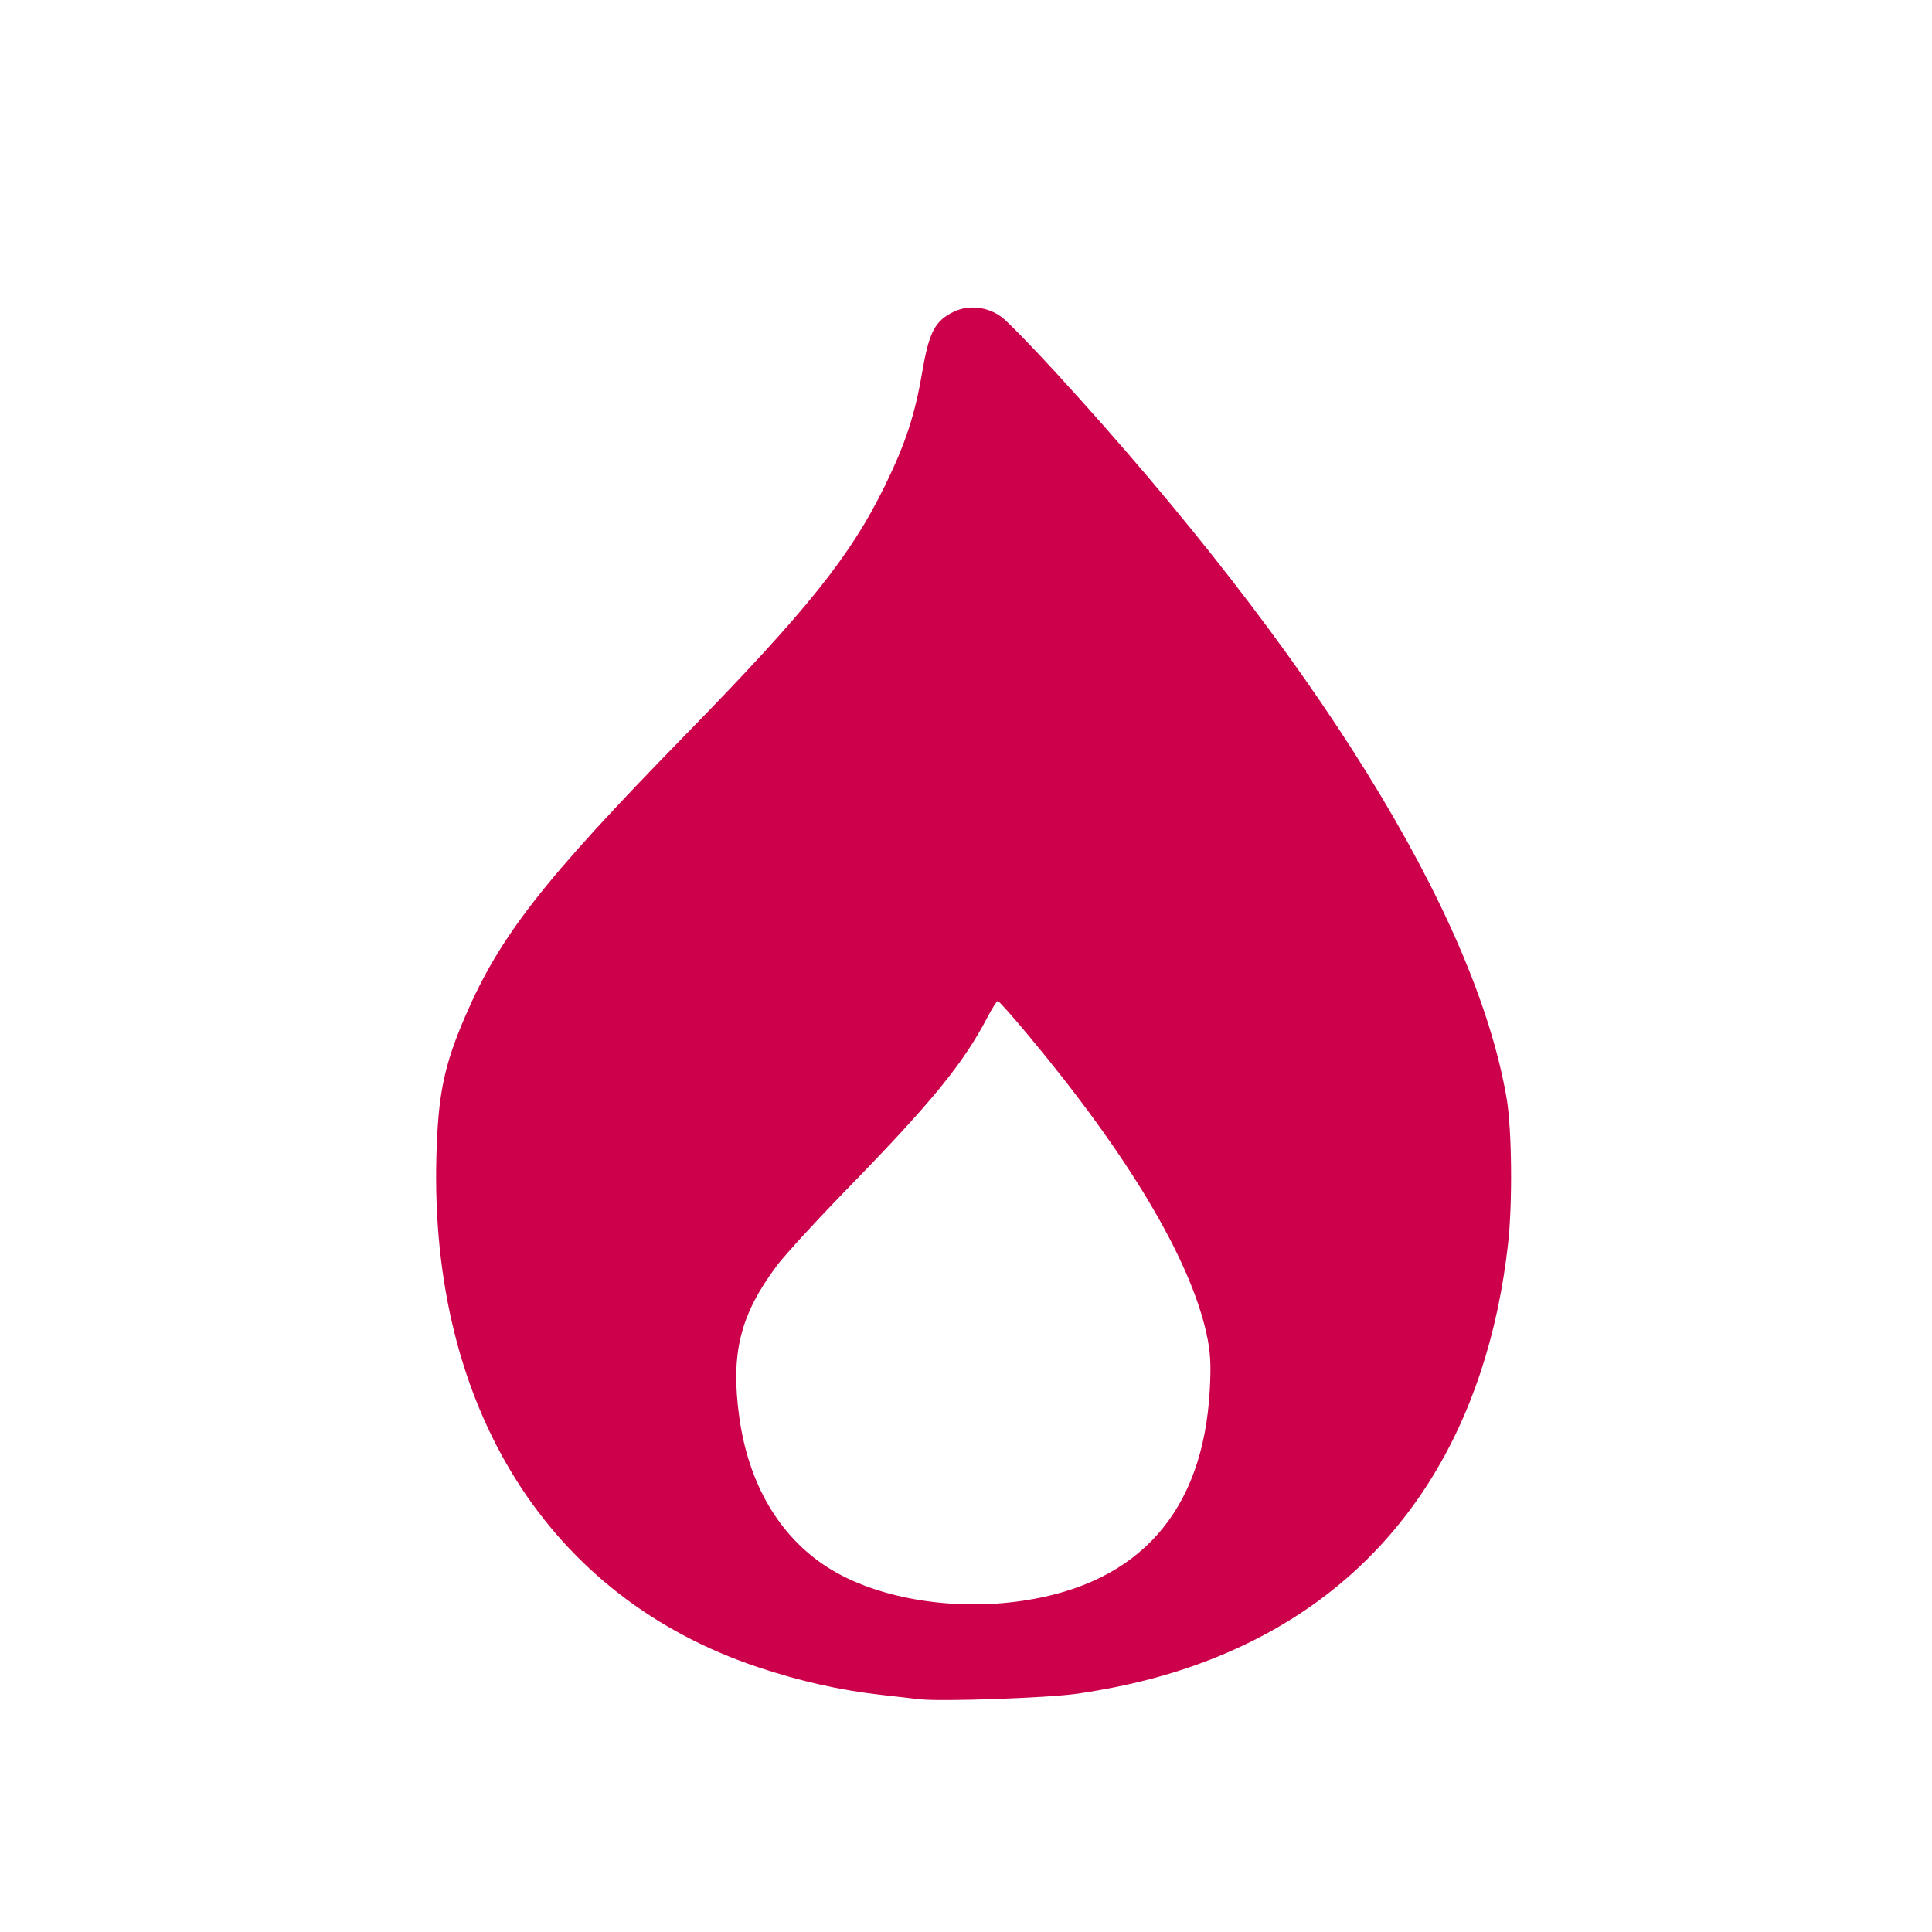 <?xml version="1.0" encoding="UTF-8" standalone="no"?>
<!-- Created with Inkscape (http://www.inkscape.org/) -->

<svg
   version="1.1"
   id="svg1"
   width="217"
   height="217"
   viewBox="0 0 217 217"
   sodipodi:docname="Icon-Verwarming-Ro-kl.svg"
   inkscape:version="1.3 (0e150ed6c4, 2023-07-21)"
   inkscape:export-filename="Icon-Afvoer-Ro-kl.svg"
   inkscape:export-xdpi="96"
   inkscape:export-ydpi="96"
   xml:space="preserve"
   xmlns:inkscape="http://www.inkscape.org/namespaces/inkscape"
   xmlns:sodipodi="http://sodipodi.sourceforge.net/DTD/sodipodi-0.dtd"
   xmlns="http://www.w3.org/2000/svg"
   xmlns:svg="http://www.w3.org/2000/svg"><defs
     id="defs1" /><sodipodi:namedview
     id="namedview1"
     pagecolor="#ffffff"
     bordercolor="#000000"
     borderopacity="0.25"
     inkscape:showpageshadow="2"
     inkscape:pageopacity="0.0"
     inkscape:pagecheckerboard="0"
     inkscape:deskcolor="#d1d1d1"
     inkscape:zoom="0.5"
     inkscape:cx="113"
     inkscape:cy="-254"
     inkscape:window-width="1920"
     inkscape:window-height="1012"
     inkscape:window-x="-8"
     inkscape:window-y="-8"
     inkscape:window-maximized="1"
     inkscape:current-layer="layer2" /><g
     inkscape:groupmode="layer"
     inkscape:label="Image"
     id="g1"
     style="display:inline"
     transform="translate(-686.684,-167.001)" /><g
     inkscape:groupmode="layer"
     id="layer2"
     inkscape:label="Image 2"
     transform="translate(-686.684,-167.001)"><path
       style="fill:#cd004c;fill-opacity:1;stroke-width:0.272"
       d="m 789.942,357.856 c -0.65,-0.076 -2.624,-0.302 -4.387,-0.503 -4.55,-0.518 -8.987,-1.516 -13.666,-3.074 -23.555,-7.841 -36.958,-29.11 -36.189,-57.427 0.189,-6.947 0.855,-10.172 3.244,-15.714 3.891,-9.024 8.752,-15.242 24.635,-31.505 13.789,-14.12 18.628,-20.157 22.496,-28.073 2.328,-4.762 3.371,-7.95 4.211,-12.865 0.756,-4.423 1.427,-5.683 3.565,-6.698 1.676,-0.795 3.823,-0.537 5.375,0.647 0.654,0.499 3.373,3.289 6.042,6.2 28.984,31.615 47.096,60.771 50.637,81.512 0.588,3.445 0.675,11.66 0.172,16.237 -2.286,20.794 -12.089,36.222 -28.268,44.485 -5.953,3.041 -12.426,5.025 -20.05,6.147 -3.335,0.491 -15.362,0.916 -17.818,0.63 z m 11.686,-11.069 c 13.054,-1.96 20.19,-10.03 20.937,-23.679 0.159,-2.906 0.074,-4.319 -0.386,-6.388 -1.873,-8.42 -8.847,-20.081 -20.009,-33.455 -1.76,-2.109 -3.295,-3.834 -3.412,-3.834 -0.116,5.4e-4 -0.646,0.833 -1.178,1.851 -2.687,5.142 -6.198,9.452 -15.399,18.903 -3.619,3.717 -7.318,7.742 -8.219,8.944 -4.157,5.539 -5.237,9.896 -4.238,17.082 1.042,7.49 4.505,13.372 9.908,16.828 5.456,3.49 14.009,4.947 21.997,3.748 z"
       id="path4" /></g></svg>
